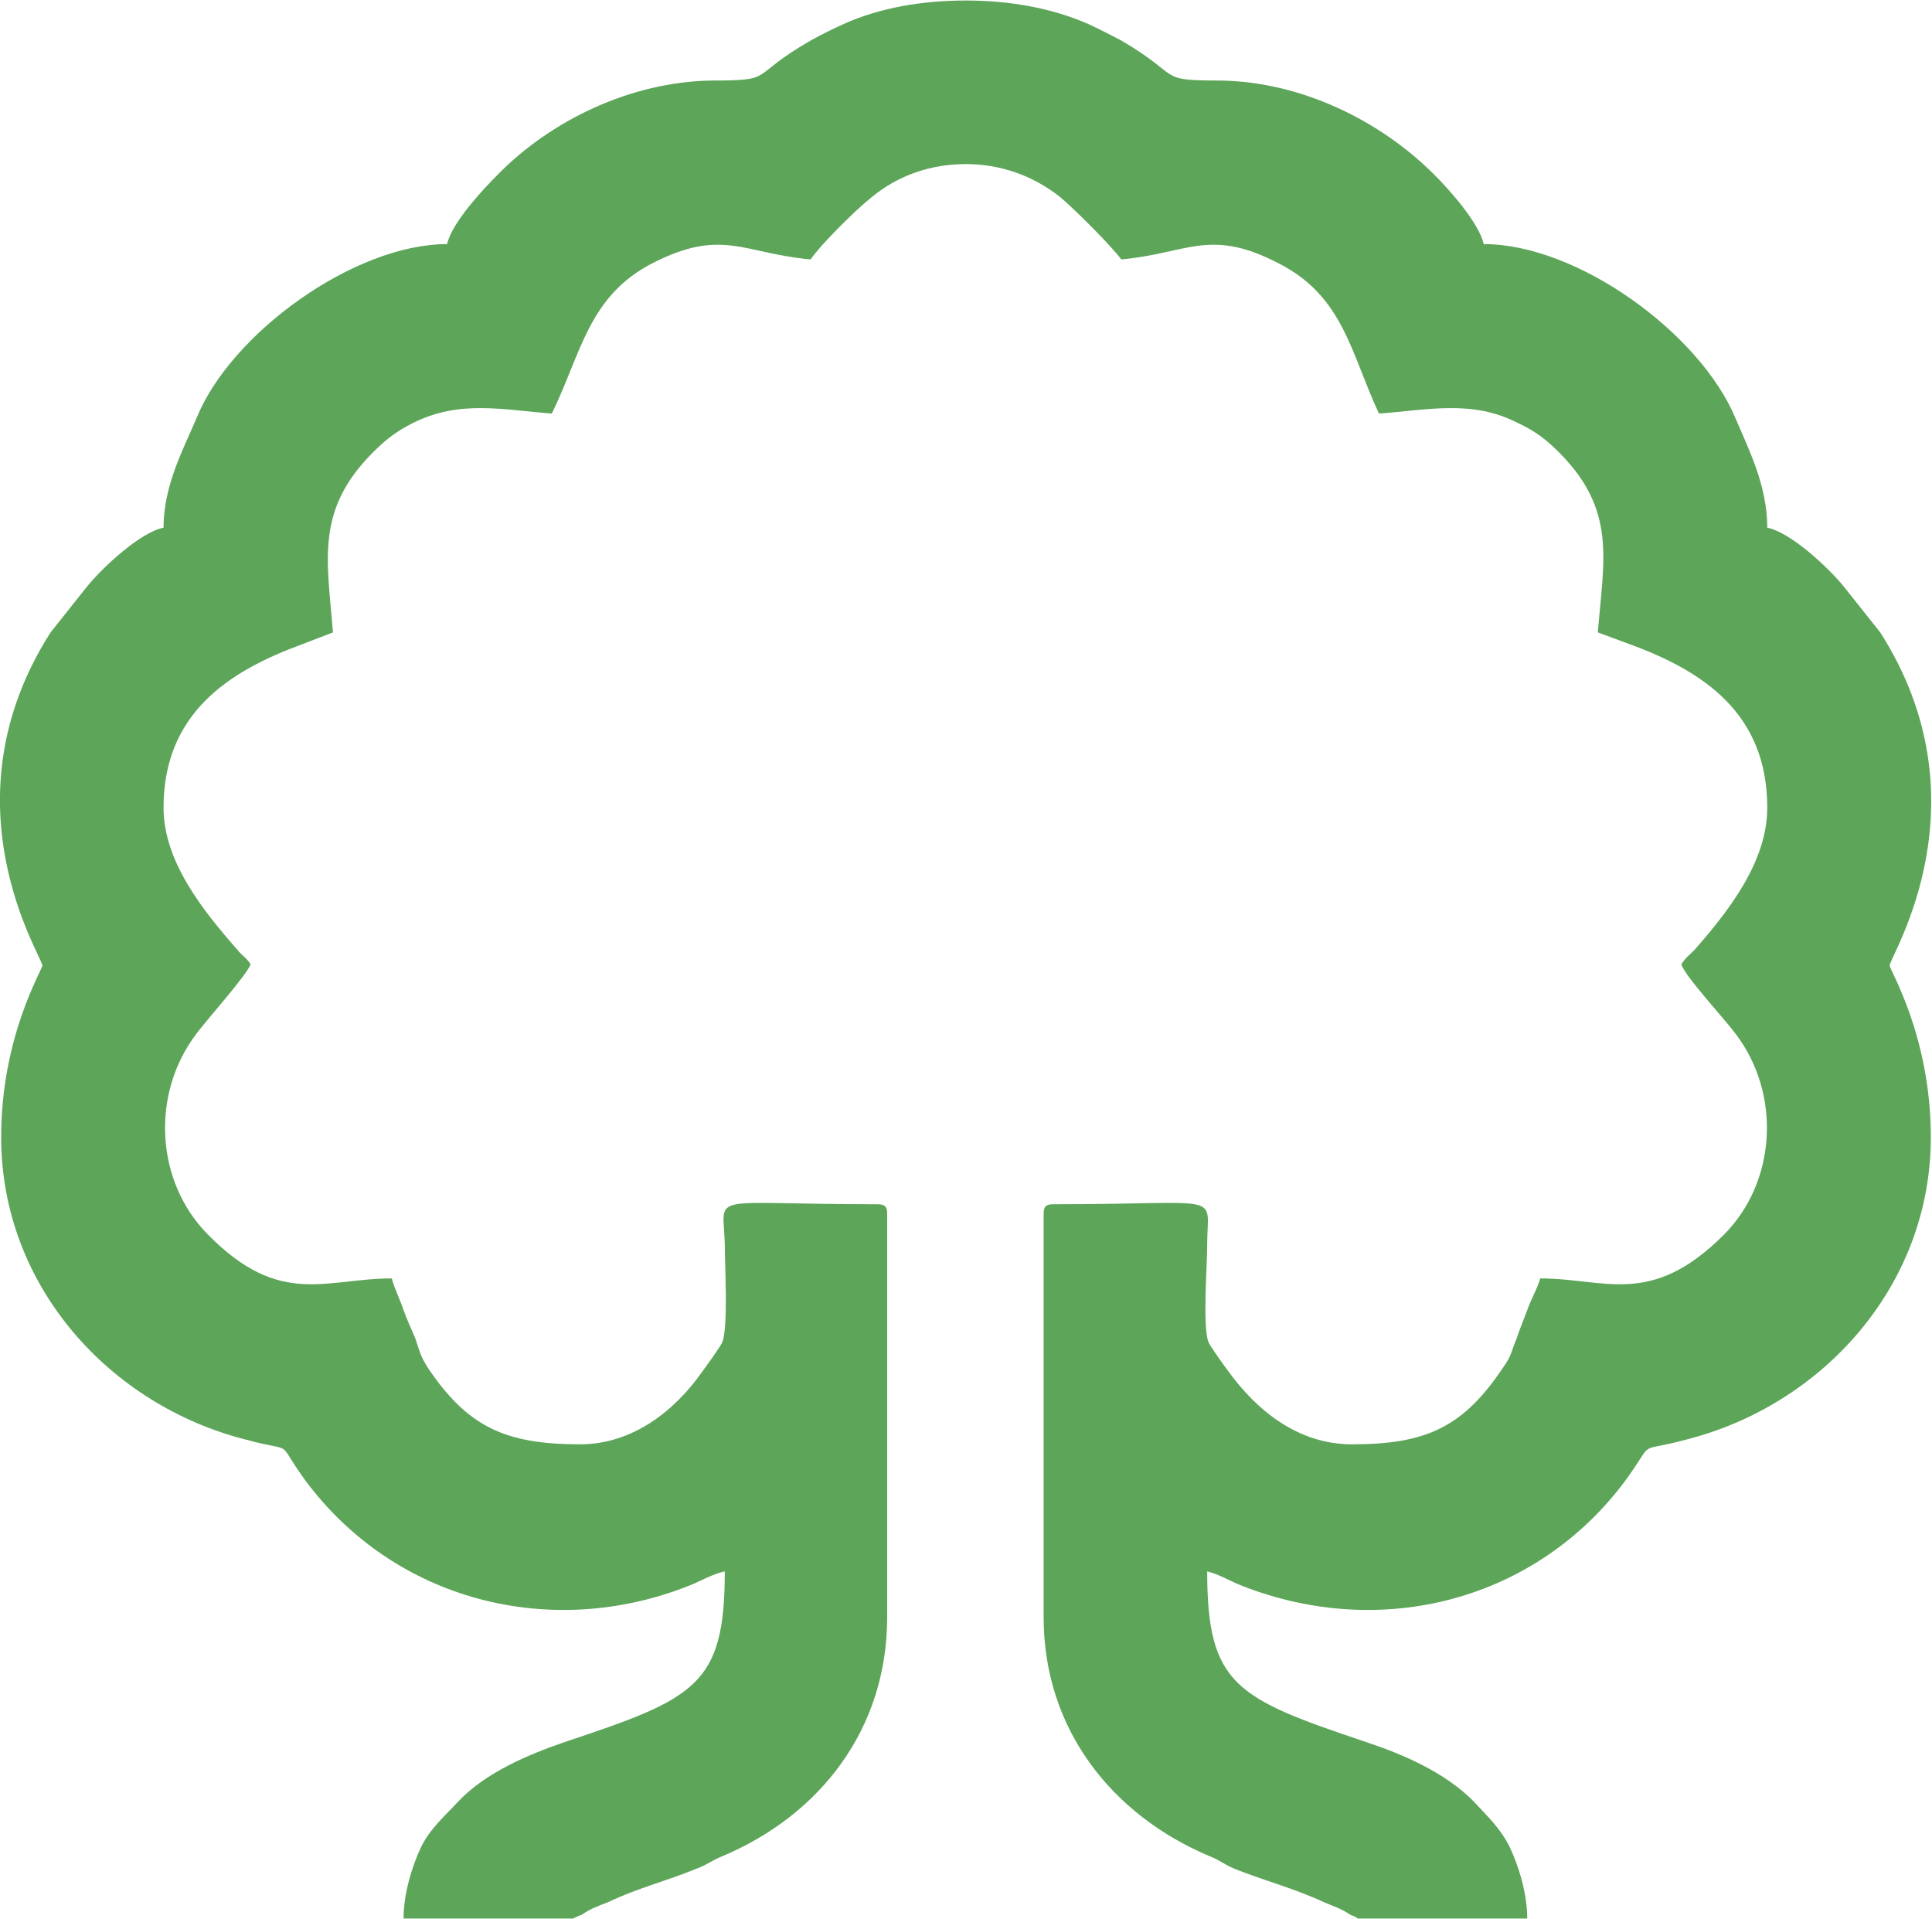 <?xml version="1.0" encoding="UTF-8"?>
<!DOCTYPE svg PUBLIC "-//W3C//DTD SVG 1.1//EN" "http://www.w3.org/Graphics/SVG/1.1/DTD/svg11.dtd">
<!-- Creator: CorelDRAW X7 -->
<svg xmlns="http://www.w3.org/2000/svg" xml:space="preserve" width="53.118mm" height="52.758mm" version="1.1" style="shape-rendering:geometricPrecision; text-rendering:geometricPrecision; image-rendering:optimizeQuality; fill-rule:evenodd; clip-rule:evenodd"
viewBox="0 0 1642 1630"
 xmlns:xlink="http://www.w3.org/1999/xlink">
 <defs>
  <style type="text/css">
   <![CDATA[
    .fil0 {fill:#5CA559}
   ]]>
  </style>
 </defs>
 <g id="Ebene_x0020_1">
  <path class="fil0" d="M380 207c-79,0 -184,76 -213,148 -11,26 -28,57 -28,93 -20,4 -52,34 -65,50l-31 39c-92,144 -8,274 -7,283 0,4 -35,60 -35,146 0,127 93,228 208,257 44,12 24,-2 50,34 76,103 209,137 327,90 10,-4 20,-10 30,-12 0,97 -25,108 -136,145 -32,11 -67,26 -90,50 -12,13 -24,23 -32,39 -8,17 -15,40 -15,61l144 0c2,-1 4,-2 7,-3 9,-6 13,-7 23,-11 25,-12 50,-18 74,-28 11,-4 13,-7 23,-11 83,-35 140,-108 140,-203l0 -343c0,-6 -2,-8 -8,-8 -148,0 -131,-11 -130,34 0,18 3,69 -2,83 -1,3 -14,21 -17,25 -23,33 -59,62 -104,62 -64,0 -96,-15 -130,-66 -6,-10 -6,-12 -10,-24 -4,-9 -7,-16 -10,-24 -3,-9 -8,-19 -10,-27 -56,0 -95,25 -156,-37 -45,-45 -49,-120 -10,-171 8,-11 43,-50 46,-59 -4,-6 -7,-7 -11,-12 -29,-33 -63,-75 -63,-121 0,-80 55,-116 118,-139 8,-3 18,-7 26,-10 -5,-62 -15,-104 34,-153 11,-11 20,-18 34,-25 40,-20 77,-11 118,-8 25,-51 31,-100 86,-128 59,-30 77,-8 134,-3 8,-12 38,-42 52,-53 23,-19 51,-28 80,-28 28,0 56,9 80,28 13,11 43,41 52,53 56,-5 75,-27 133,3 56,28 62,77 86,128 42,-3 79,-12 118,8 15,7 24,14 35,25 49,49 38,91 33,153 8,3 19,7 27,10 63,23 117,59 117,139 0,46 -33,88 -62,121 -5,5 -7,6 -11,12 2,9 38,48 46,59 39,51 35,126 -10,171 -62,62 -101,37 -156,37 -2,8 -8,18 -11,27 -3,8 -6,15 -9,24 -5,12 -4,14 -11,24 -34,51 -65,66 -129,66 -46,0 -81,-29 -105,-62 -3,-4 -16,-22 -17,-25 -5,-14 -1,-65 -1,-83 0,-45 17,-34 -131,-34 -6,0 -8,2 -8,8l0 343c0,95 58,168 141,203 10,4 12,7 22,11 25,10 49,16 75,28 9,4 14,5 23,11 3,1 5,2 6,3l144 0c0,-21 -7,-44 -15,-61 -8,-16 -19,-26 -31,-39 -24,-24 -58,-39 -91,-50 -110,-37 -135,-48 -135,-145 9,2 19,8 29,12 119,47 251,13 327,-90 26,-36 7,-22 51,-34 115,-29 208,-130 208,-257 0,-86 -35,-142 -35,-146 1,-9 84,-139 -8,-283l-31 -39c-13,-16 -45,-46 -65,-50 0,-36 -16,-67 -27,-93 -30,-72 -134,-148 -214,-148 -4,-18 -29,-46 -42,-59 -46,-46 -113,-79 -182,-80 -55,0 -31,-3 -84,-34 -10,-5 -17,-9 -28,-14 -32,-14 -68,-20 -104,-20 -37,0 -73,6 -104,20 -11,5 -19,9 -28,14 -54,31 -29,34 -84,34 -69,1 -137,34 -182,80 -13,13 -39,41 -43,59z"/>
 </g>
</svg>
